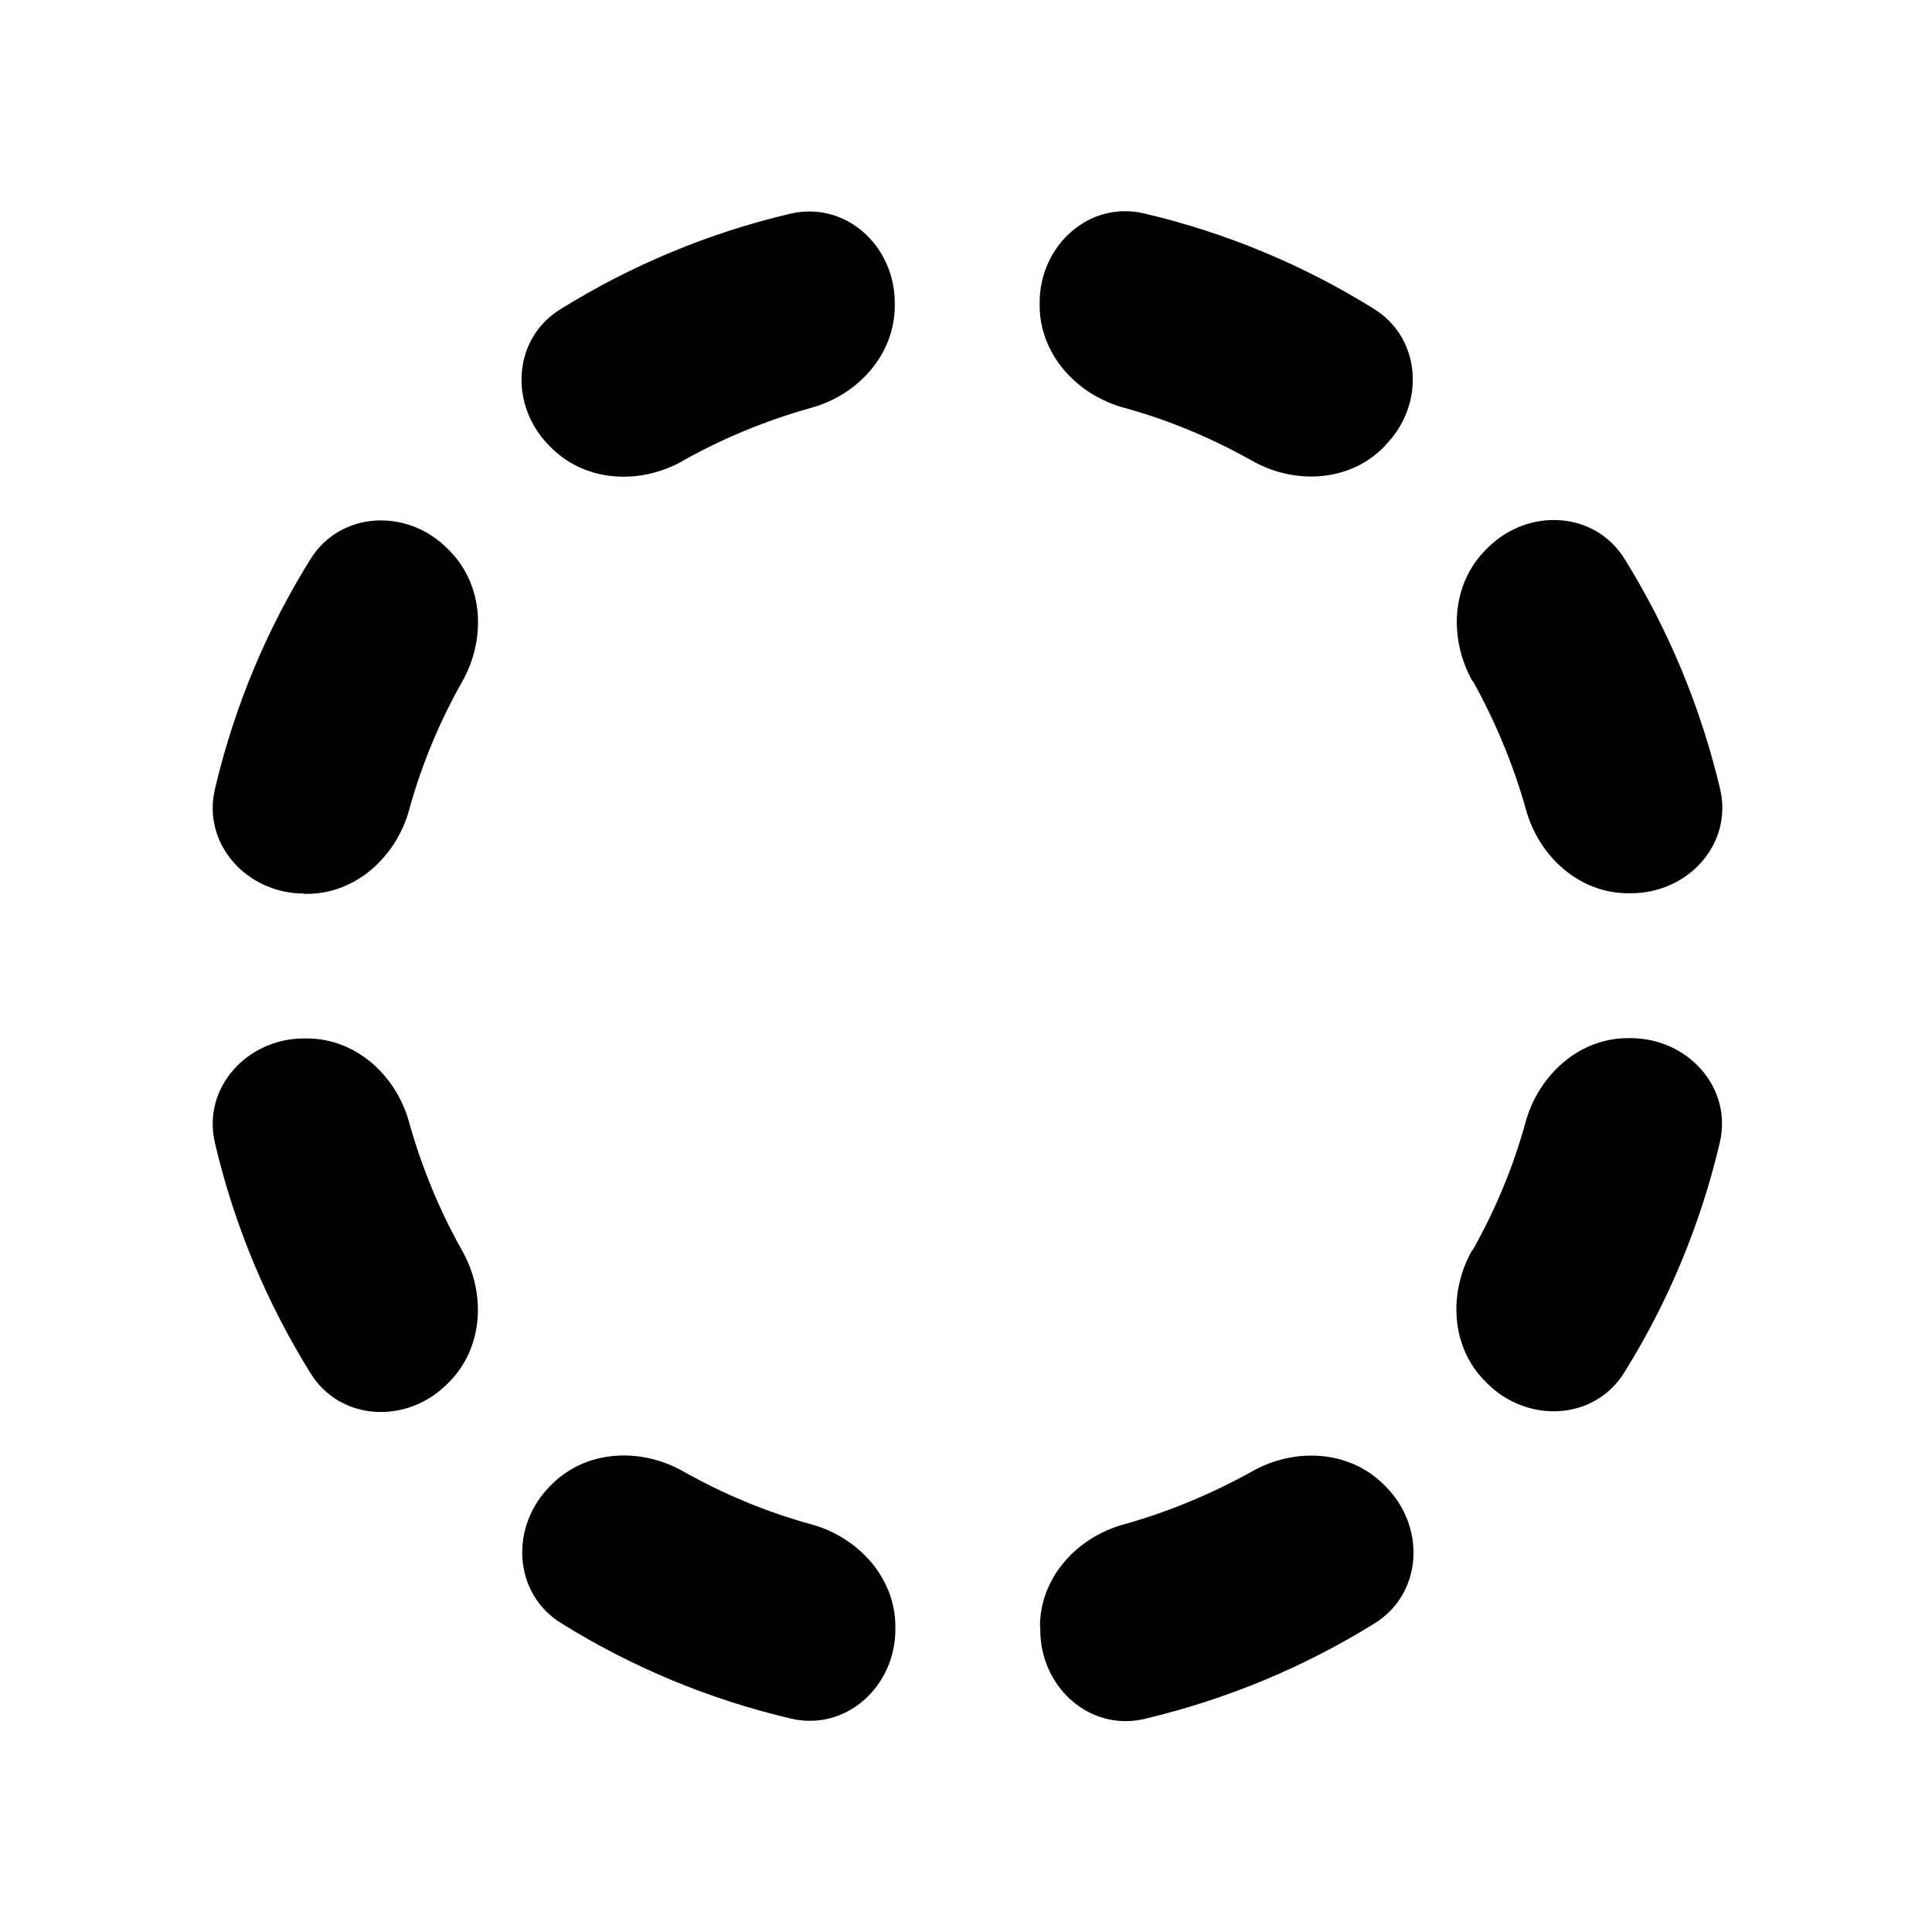 <svg xmlns="http://www.w3.org/2000/svg" viewBox="0 0 640 640"><!--! Font Awesome Pro 7.1.0 by @fontawesome - https://fontawesome.com License - https://fontawesome.com/license (Commercial License) Copyright 2025 Fonticons, Inc. --><path fill="currentColor" d="M100.7 296C81.9 296 66.9 279.7 71.2 261.4C77.6 234.1 88.4 208.4 102.8 185.3C112.7 169.3 134.8 168.3 148.1 181.6L148.8 182.3C160.2 193.7 161.1 211.7 153.1 225.8C145.6 239.1 139.6 253.4 135.5 268.4C131.2 283.9 117.8 296.1 101.7 296.1L100.7 296.1zM226.2 152.7C212.1 160.6 194.2 159.8 182.7 148.4L182 147.7C168.7 134.4 169.6 112.3 185.7 102.4C208.9 88 234.5 77.2 261.8 70.8C280.1 66.5 296.4 81.4 296.4 100.3L296.4 101.3C296.4 117.4 284.3 130.8 268.7 135.1C253.7 139.3 239.4 145.2 226.1 152.7zM344.5 538.8C344.5 522.7 356.6 509.3 372.2 505C387.2 500.8 401.5 494.8 414.8 487.4C428.8 479.5 446.8 480.3 458.3 491.7L459 492.4C472.3 505.7 471.4 527.8 455.3 537.8C432.1 552.2 406.5 562.9 379.2 569.4C360.9 573.7 344.6 558.8 344.6 539.9L344.6 538.9zM487.8 414.2C495.3 400.9 501.3 386.6 505.4 371.6C509.7 356.1 523.1 343.9 539.2 343.9L540.2 343.9C559 343.9 574 360.2 569.7 378.5C563.3 405.8 552.5 431.5 538.1 454.6C528.2 470.6 506.1 471.6 492.7 458.3L492 457.6C480.6 446.2 479.7 428.2 487.7 414.1zM182.1 492.4L182.8 491.7C194.2 480.3 212.2 479.4 226.3 487.4C239.6 494.9 253.9 500.9 268.9 505C284.4 509.3 296.6 522.7 296.6 538.8L296.6 539.8C296.6 558.6 280.3 573.6 262 569.3C234.7 562.9 209 552.1 185.9 537.7C169.9 527.8 168.9 505.7 182.2 492.3zM102.8 454.8C88.4 431.6 77.6 406 71.2 378.6C66.9 360.3 81.9 344 100.7 344L101.7 344C117.8 344 131.2 356.1 135.5 371.7C139.7 386.7 145.6 401 153.1 414.3C161 428.3 160.2 446.3 148.8 457.8L148.1 458.5C134.8 471.8 112.7 470.9 102.8 454.8zM458.9 147.6L458.2 148.3C446.8 159.7 428.8 160.6 414.7 152.6C401.4 145.1 387.1 139.1 372.1 135C356.6 130.7 344.4 117.3 344.4 101.2L344.4 100.2C344.4 81.4 360.7 66.4 379 70.7C406.3 77.1 432 87.9 455.1 102.3C471.1 112.2 472.1 134.3 458.8 147.6zM487.8 225.7C479.9 211.6 480.7 193.7 492.1 182.2L492.8 181.5C506.1 168.2 528.2 169.1 538.2 185.2C552.6 208.4 563.3 234 569.8 261.3C574.1 279.6 559.2 295.9 540.3 295.9L539.3 295.9C523.2 295.9 509.8 283.8 505.5 268.2C501.3 253.2 495.3 238.9 487.9 225.6z"/></svg>